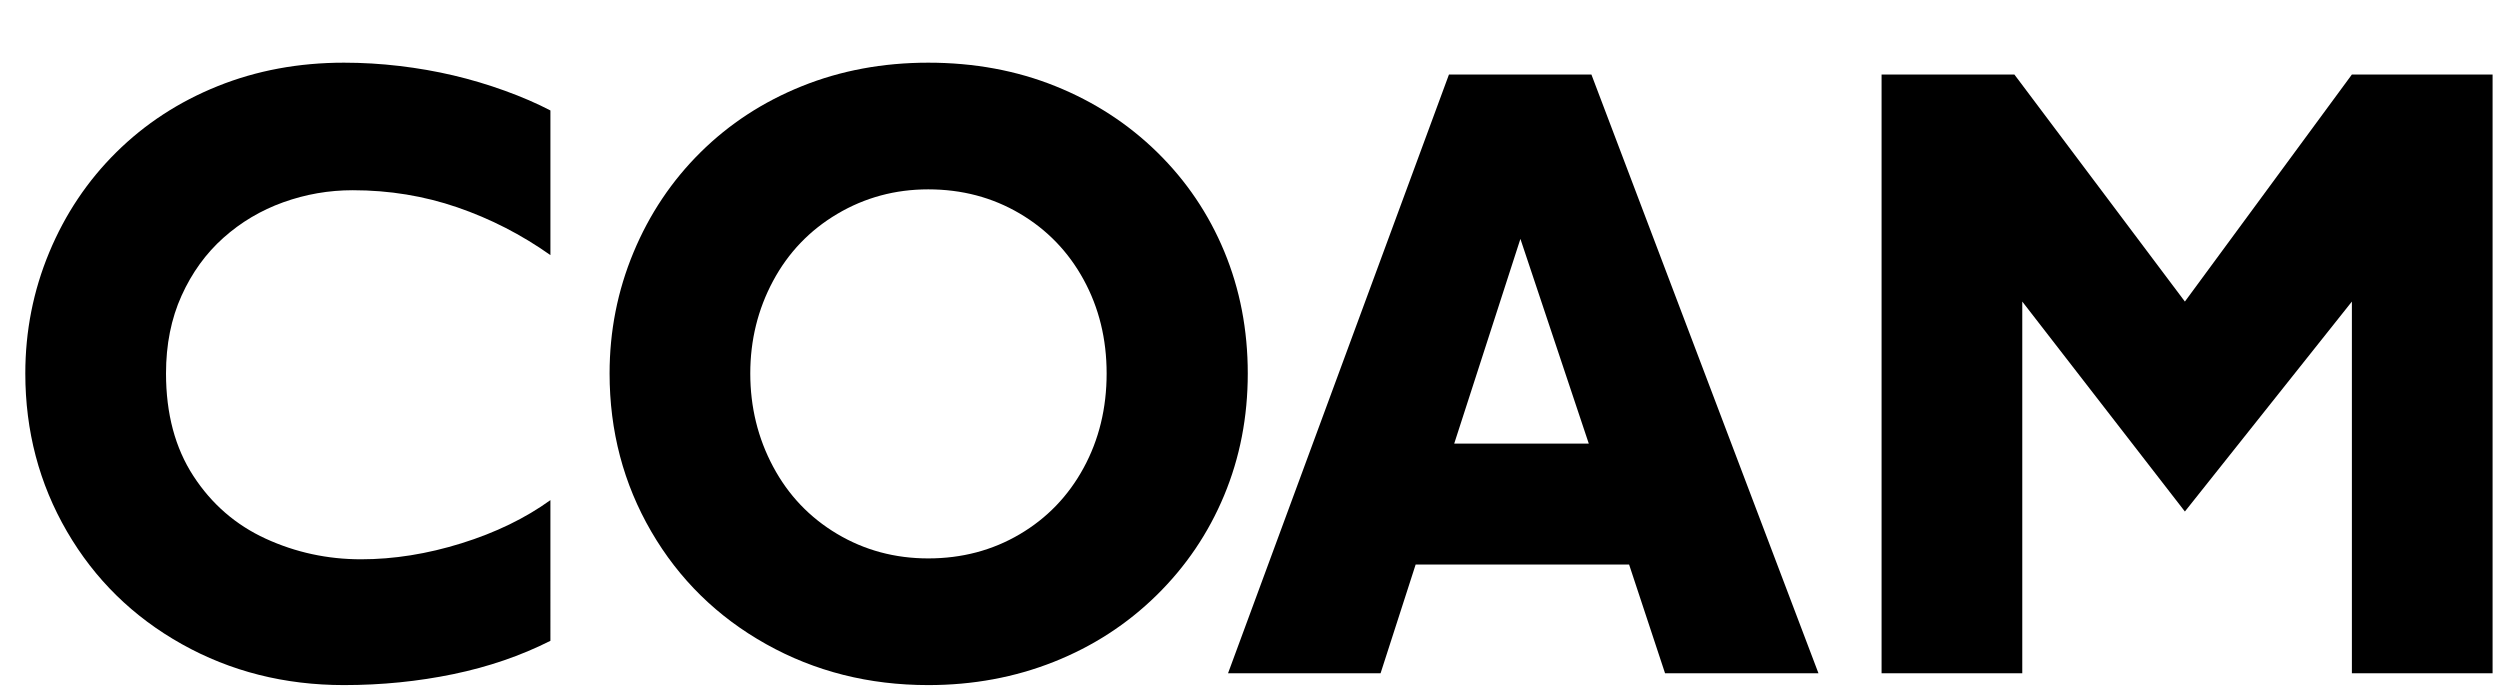 <?xml version="1.0" encoding="utf-8"?>
<!-- Generator: Adobe Illustrator 15.1.0, SVG Export Plug-In  -->
<!DOCTYPE svg PUBLIC "-//W3C//DTD SVG 1.1//EN" "http://www.w3.org/Graphics/SVG/1.1/DTD/svg11.dtd">
<svg version="1.1"
	 xmlns="http://www.w3.org/2000/svg" xmlns:xlink="http://www.w3.org/1999/xlink" xmlns:a="http://ns.adobe.com/AdobeSVGViewerExtensions/3.0/"
	 x="0px" y="0px" width="557px" height="156px" viewBox="-5.64 -13.965 557 156" enable-background="new -5.64 -13.965 557 156"
	 xml:space="preserve">
<defs>
</defs>
<path d="M116.992,128.809c-6.577,3.32-13.786,5.795-21.631,7.422c-7.846,1.627-15.967,2.441-24.365,2.441
	c-13.217,0-25.261-3.043-36.133-9.131c-10.874-6.087-19.401-14.453-25.586-25.098C3.091,93.799,0,82.064,0,69.238
	c0-9.439,1.773-18.424,5.322-26.953c3.548-8.528,8.528-15.967,14.941-22.314c6.412-6.348,13.948-11.263,22.607-14.746
	C51.529,1.742,60.904,0,70.996,0c4.102,0,8.218,0.244,12.354,0.732c4.134,0.488,8.138,1.188,12.012,2.1
	c3.873,0.912,7.698,2.051,11.475,3.418c3.775,1.367,7.161,2.832,10.156,4.395v32.227c-6.445-4.557-13.364-8.105-20.752-10.645
	c-7.39-2.539-15.153-3.809-23.291-3.809c-5.339,0-10.498,0.896-15.479,2.686c-4.98,1.791-9.424,4.428-13.33,7.91
	c-3.906,3.483-7.016,7.78-9.326,12.891c-2.312,5.111-3.467,10.889-3.467,17.334c0,8.984,2.034,16.602,6.104,22.852
	c4.068,6.25,9.439,10.905,16.113,13.965c6.673,3.061,13.753,4.59,21.24,4.59c7.291,0,14.746-1.188,22.363-3.564
	c7.617-2.376,14.224-5.582,19.824-9.619V128.809z"/>
<path d="M272.363,69.238c0,9.701-1.758,18.767-5.273,27.197c-3.516,8.432-8.545,15.854-15.088,22.266
	c-6.543,6.413-14.16,11.345-22.852,14.795s-18.018,5.176-27.979,5.176c-13.217,0-25.261-3.043-36.133-9.131
	c-10.874-6.087-19.401-14.453-25.586-25.098c-6.186-10.645-9.277-22.379-9.277-35.205c0-9.439,1.773-18.424,5.322-26.953
	c3.548-8.528,8.528-15.967,14.941-22.314c6.412-6.348,13.948-11.263,22.607-14.746C181.705,1.742,191.08,0,201.172,0
	c10.22,0,19.661,1.742,28.32,5.225c8.658,3.483,16.226,8.398,22.705,14.746c6.478,6.348,11.458,13.721,14.941,22.119
	C270.621,50.488,272.363,59.538,272.363,69.238z M240.918,69.238c0-7.682-1.709-14.648-5.127-20.898s-8.171-11.165-14.258-14.746
	c-6.088-3.58-12.875-5.371-20.361-5.371c-7.358,0-14.111,1.823-20.264,5.469c-6.152,3.646-10.922,8.627-14.307,14.941
	c-3.386,6.315-5.078,13.184-5.078,20.605c0,7.487,1.692,14.404,5.078,20.752c3.384,6.348,8.138,11.345,14.258,14.99
	c6.119,3.646,12.891,5.469,20.313,5.469c7.486,0,14.273-1.79,20.361-5.371c6.087-3.58,10.84-8.512,14.258-14.795
	C239.209,84.001,240.918,76.986,240.918,69.238z"/>
<path d="M399.512,136.035h-34.18l-8.008-24.219h-47.559l-7.813,24.219h-33.985L317.188,2.637h31.738L399.512,136.035z
	 M348.34,84.863l-15.234-45.605L318.36,84.863H348.34z"/>
<path d="M549.708,136.035H518.36V53.223L481.153,100l-36.23-46.777v82.813h-31.348V2.637h29.59l37.988,50.586L518.36,2.637h31.348
	V136.035z"/>
</svg>
